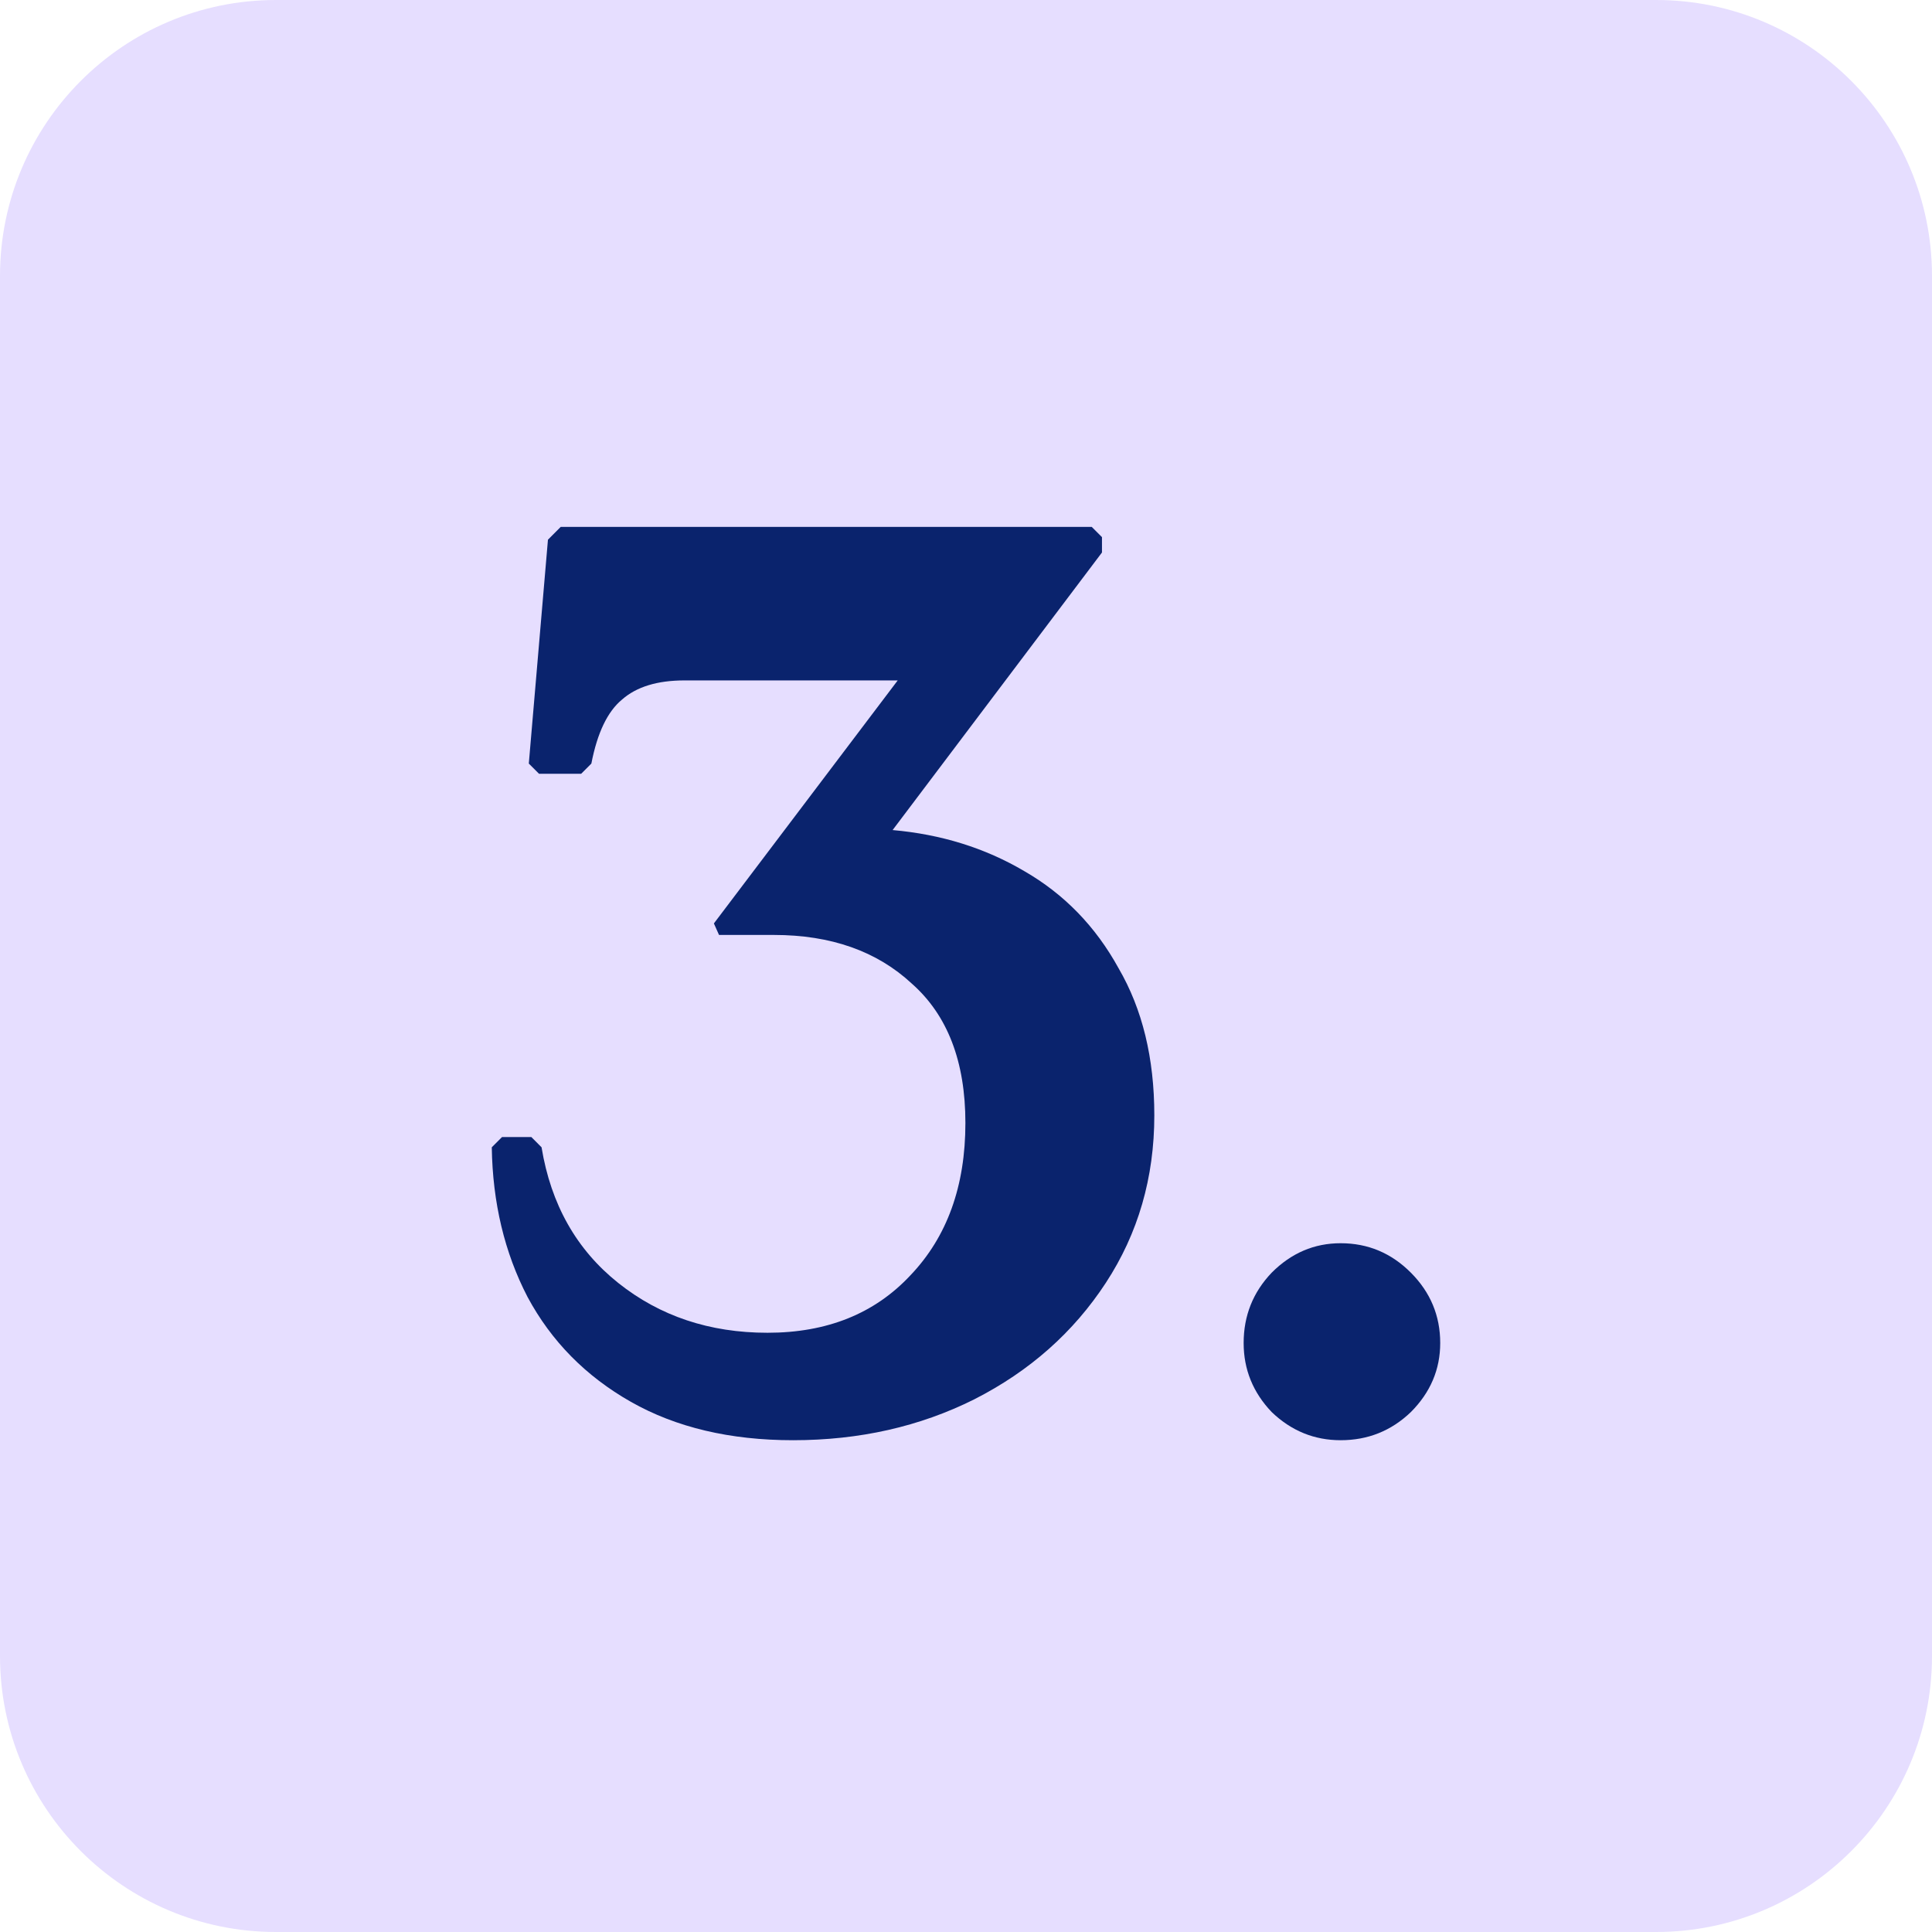 <svg width="55" height="55" viewBox="0 0 55 55" fill="none" xmlns="http://www.w3.org/2000/svg">
<path d="M47.143 0H7.857C3.518 0 0 3.518 0 7.857V47.143C0 51.482 3.518 55 7.857 55H47.143C51.482 55 55 51.482 55 47.143V7.857C55 3.518 51.482 0 47.143 0Z" fill="#E6DEFF"/>
<path d="M22.576 41C20.784 41 19.245 40.636 17.961 39.908C16.677 39.179 15.696 38.184 15.018 36.922C14.363 35.659 14.024 34.239 14 32.661L14.291 32.37H15.127L15.417 32.661C15.684 34.288 16.411 35.574 17.598 36.521C18.785 37.468 20.202 37.941 21.85 37.941C23.546 37.941 24.902 37.395 25.92 36.303C26.962 35.21 27.483 33.766 27.483 31.969C27.483 30.221 26.974 28.898 25.956 28C24.963 27.078 23.655 26.616 22.031 26.616H20.469L20.323 26.288L25.556 19.37H19.488C18.712 19.37 18.119 19.552 17.707 19.916C17.295 20.256 17.004 20.863 16.835 21.737L16.544 22.028H15.345L15.054 21.737L15.599 15.364L15.962 15H31.08L31.371 15.291V15.728L25.411 23.63C26.792 23.752 28.04 24.14 29.154 24.796C30.293 25.451 31.189 26.373 31.843 27.563C32.522 28.728 32.861 30.124 32.861 31.751C32.861 33.523 32.401 35.113 31.48 36.521C30.559 37.929 29.312 39.034 27.737 39.835C26.186 40.612 24.466 41 22.576 41Z" fill="#0A236D"/>
<path d="M38.165 41C37.414 41 36.76 40.733 36.203 40.199C35.67 39.641 35.404 38.985 35.404 38.233C35.404 37.456 35.67 36.788 36.203 36.23C36.76 35.671 37.414 35.392 38.165 35.392C38.941 35.392 39.607 35.671 40.164 36.23C40.721 36.788 41 37.456 41 38.233C41 38.985 40.721 39.641 40.164 40.199C39.607 40.733 38.941 41 38.165 41Z" fill="#0A236D"/>
</svg>
